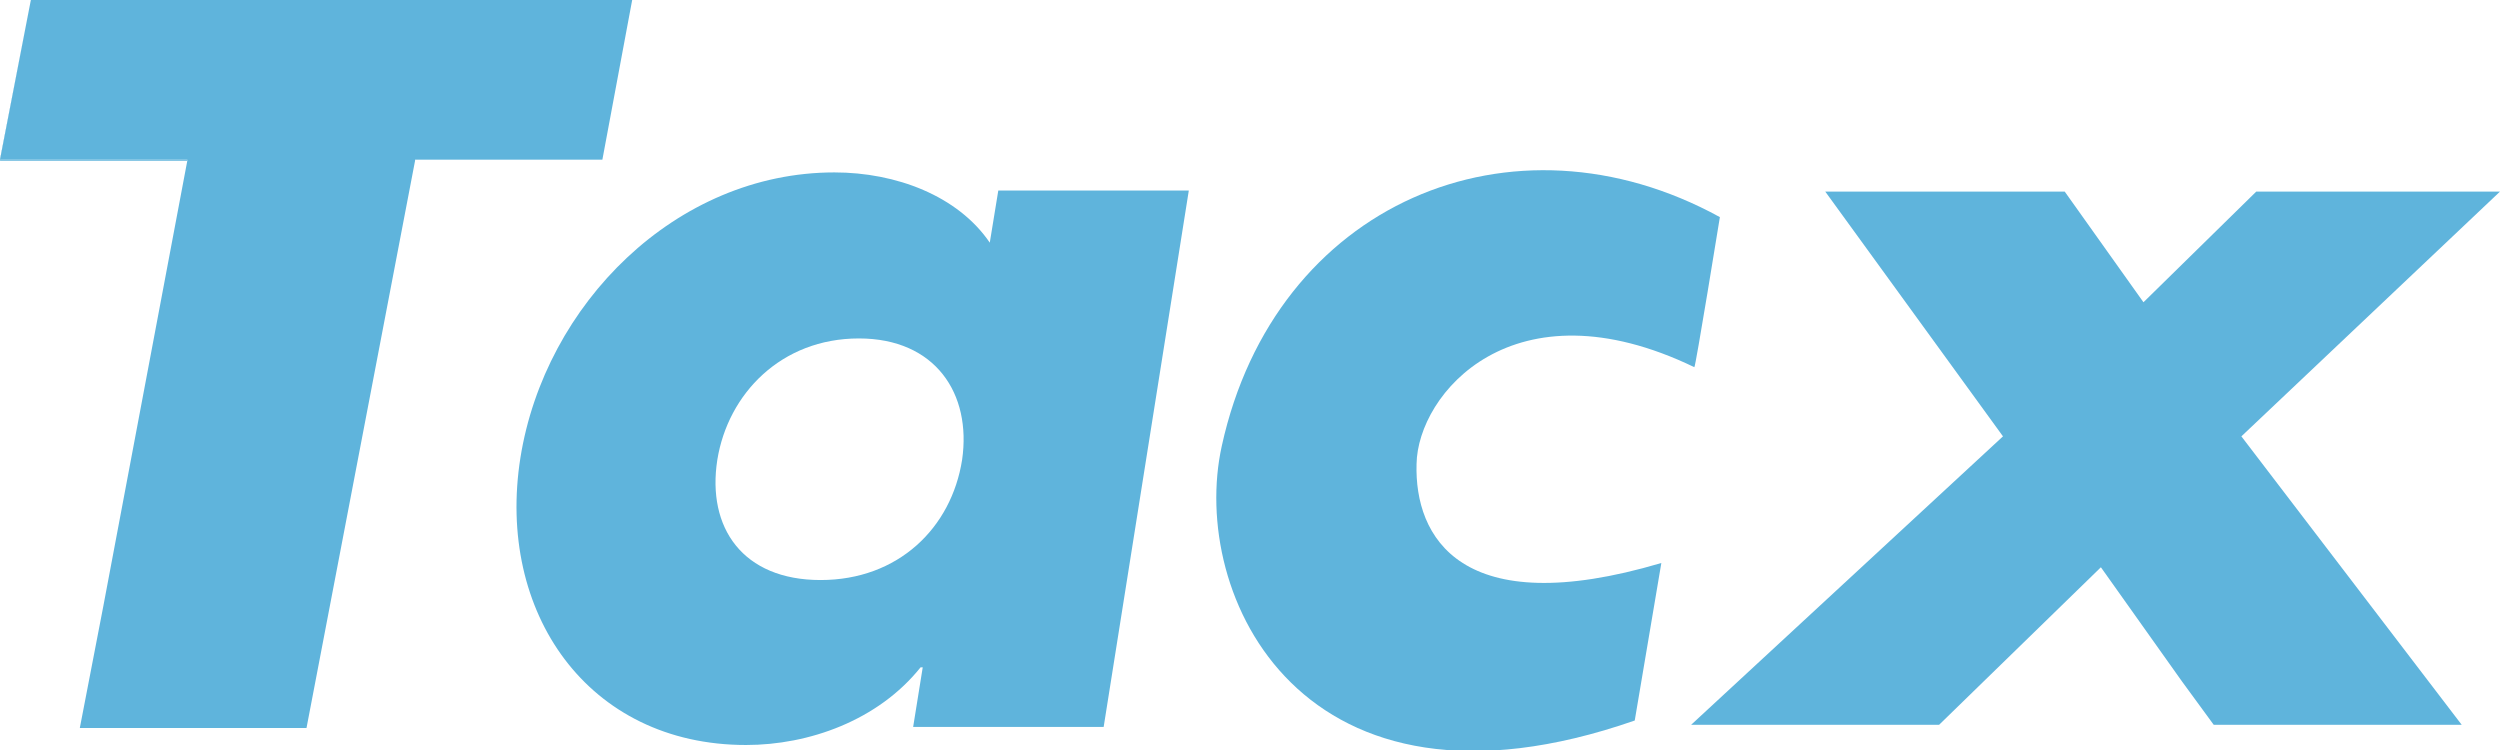 <?xml version="1.0" encoding="utf-8"?>
<!-- Generator: Adobe Illustrator 25.2.3, SVG Export Plug-In . SVG Version: 6.00 Build 0)  -->
<svg version="1.1" id="图层_1" xmlns="http://www.w3.org/2000/svg" xmlns:xlink="http://www.w3.org/1999/xlink" x="0px" y="0px"
	 viewBox="0 0 234.9 70.5" style="enable-background:new 0 0 234.9 70.5;" xml:space="preserve">
<style type="text/css">
	.st0{fill:none;}
	.st1{fill:#5FB4DC;}
</style>
<g>
	<path class="st0" d="M80.7,31.8c-7.3,0-12.3,5.2-13.3,11.4c-1,6.4,2.4,11.3,9.7,11.3c7.3,0,12.3-4.9,13.3-11.3
		C91.3,37,87.9,31.8,80.7,31.8z"/>
	<rect x="179.8" y="15.3" class="st1" width="0" height="28.4"/>
	<polygon class="st1" points="182.2,68.1 158.9,68.1 158.9,68.1 182.2,68.1 197.4,53.3 197.4,53.3 	"/>
	<polygon class="st1" points="208,68.1 205,64 208,68.1 231.3,68.1 231.3,68.1 	"/>
	
		<rect x="206.1" y="29.5" transform="matrix(0.728 -0.686 0.686 0.728 40.456 160.878)" class="st1" width="33.4" height="0"/>
	<polygon class="st1" points="231.3,68.1 210.6,41 210.6,41 210.6,41 234.9,18 212,18 201.4,28.4 194,18 171.5,18 188.2,41 
		188.2,41 188.2,41 158.9,68.1 182.2,68.1 197.4,53.3 197.4,53.3 197.4,53.3 205,64 208,68.1 	"/>
	<polygon class="st1" points="0,15 2.9,0 2.9,0 0,15.1 17.6,15.1 17.6,15 	"/>
	<polygon class="st1" points="9.7,57 7.5,68.4 28.8,68.4 28.8,68.4 7.5,68.4 	"/>
	<rect x="39" y="15" class="st1" width="17.6" height="0"/>
	<polygon class="st1" points="56.6,15 59.4,0 2.9,0 0,15 17.6,15 17.6,15.1 17.6,15.1 9.7,57 7.5,68.4 28.8,68.4 39,15.1 39,15.1 
		39,15 	"/>
	<path class="st1" d="M133.1,43.6c0.1-6.6,9.1-17.3,26.1-9.1c0.1,0.1,2.4-14.1,2.4-14.1c-19.5-10.7-41.8-1.3-46.8,21.5
		c-3.1,14,7.5,36.7,38.8,25.8l2.5-14.8C137.2,58.5,132.9,50.4,133.1,43.6z"/>
	<path class="st1" d="M93,22.8c-3-4.4-8.8-6.6-14.6-6.6c-14.9,0-27.2,12.4-29.5,26.8C46.6,57.5,55.2,70,70.1,70
		c5.9,0,12.4-2.3,16.4-7.3h0.2l-0.9,5.6h17.9l8-50.4H93.8L93,22.8z M90.4,43.2c-1,6.4-6,11.3-13.3,11.3c-7.3,0-10.7-4.9-9.7-11.3
		c1-6.2,6-11.4,13.3-11.4C87.9,31.8,91.3,37,90.4,43.2z"/>
</g>
</svg>
